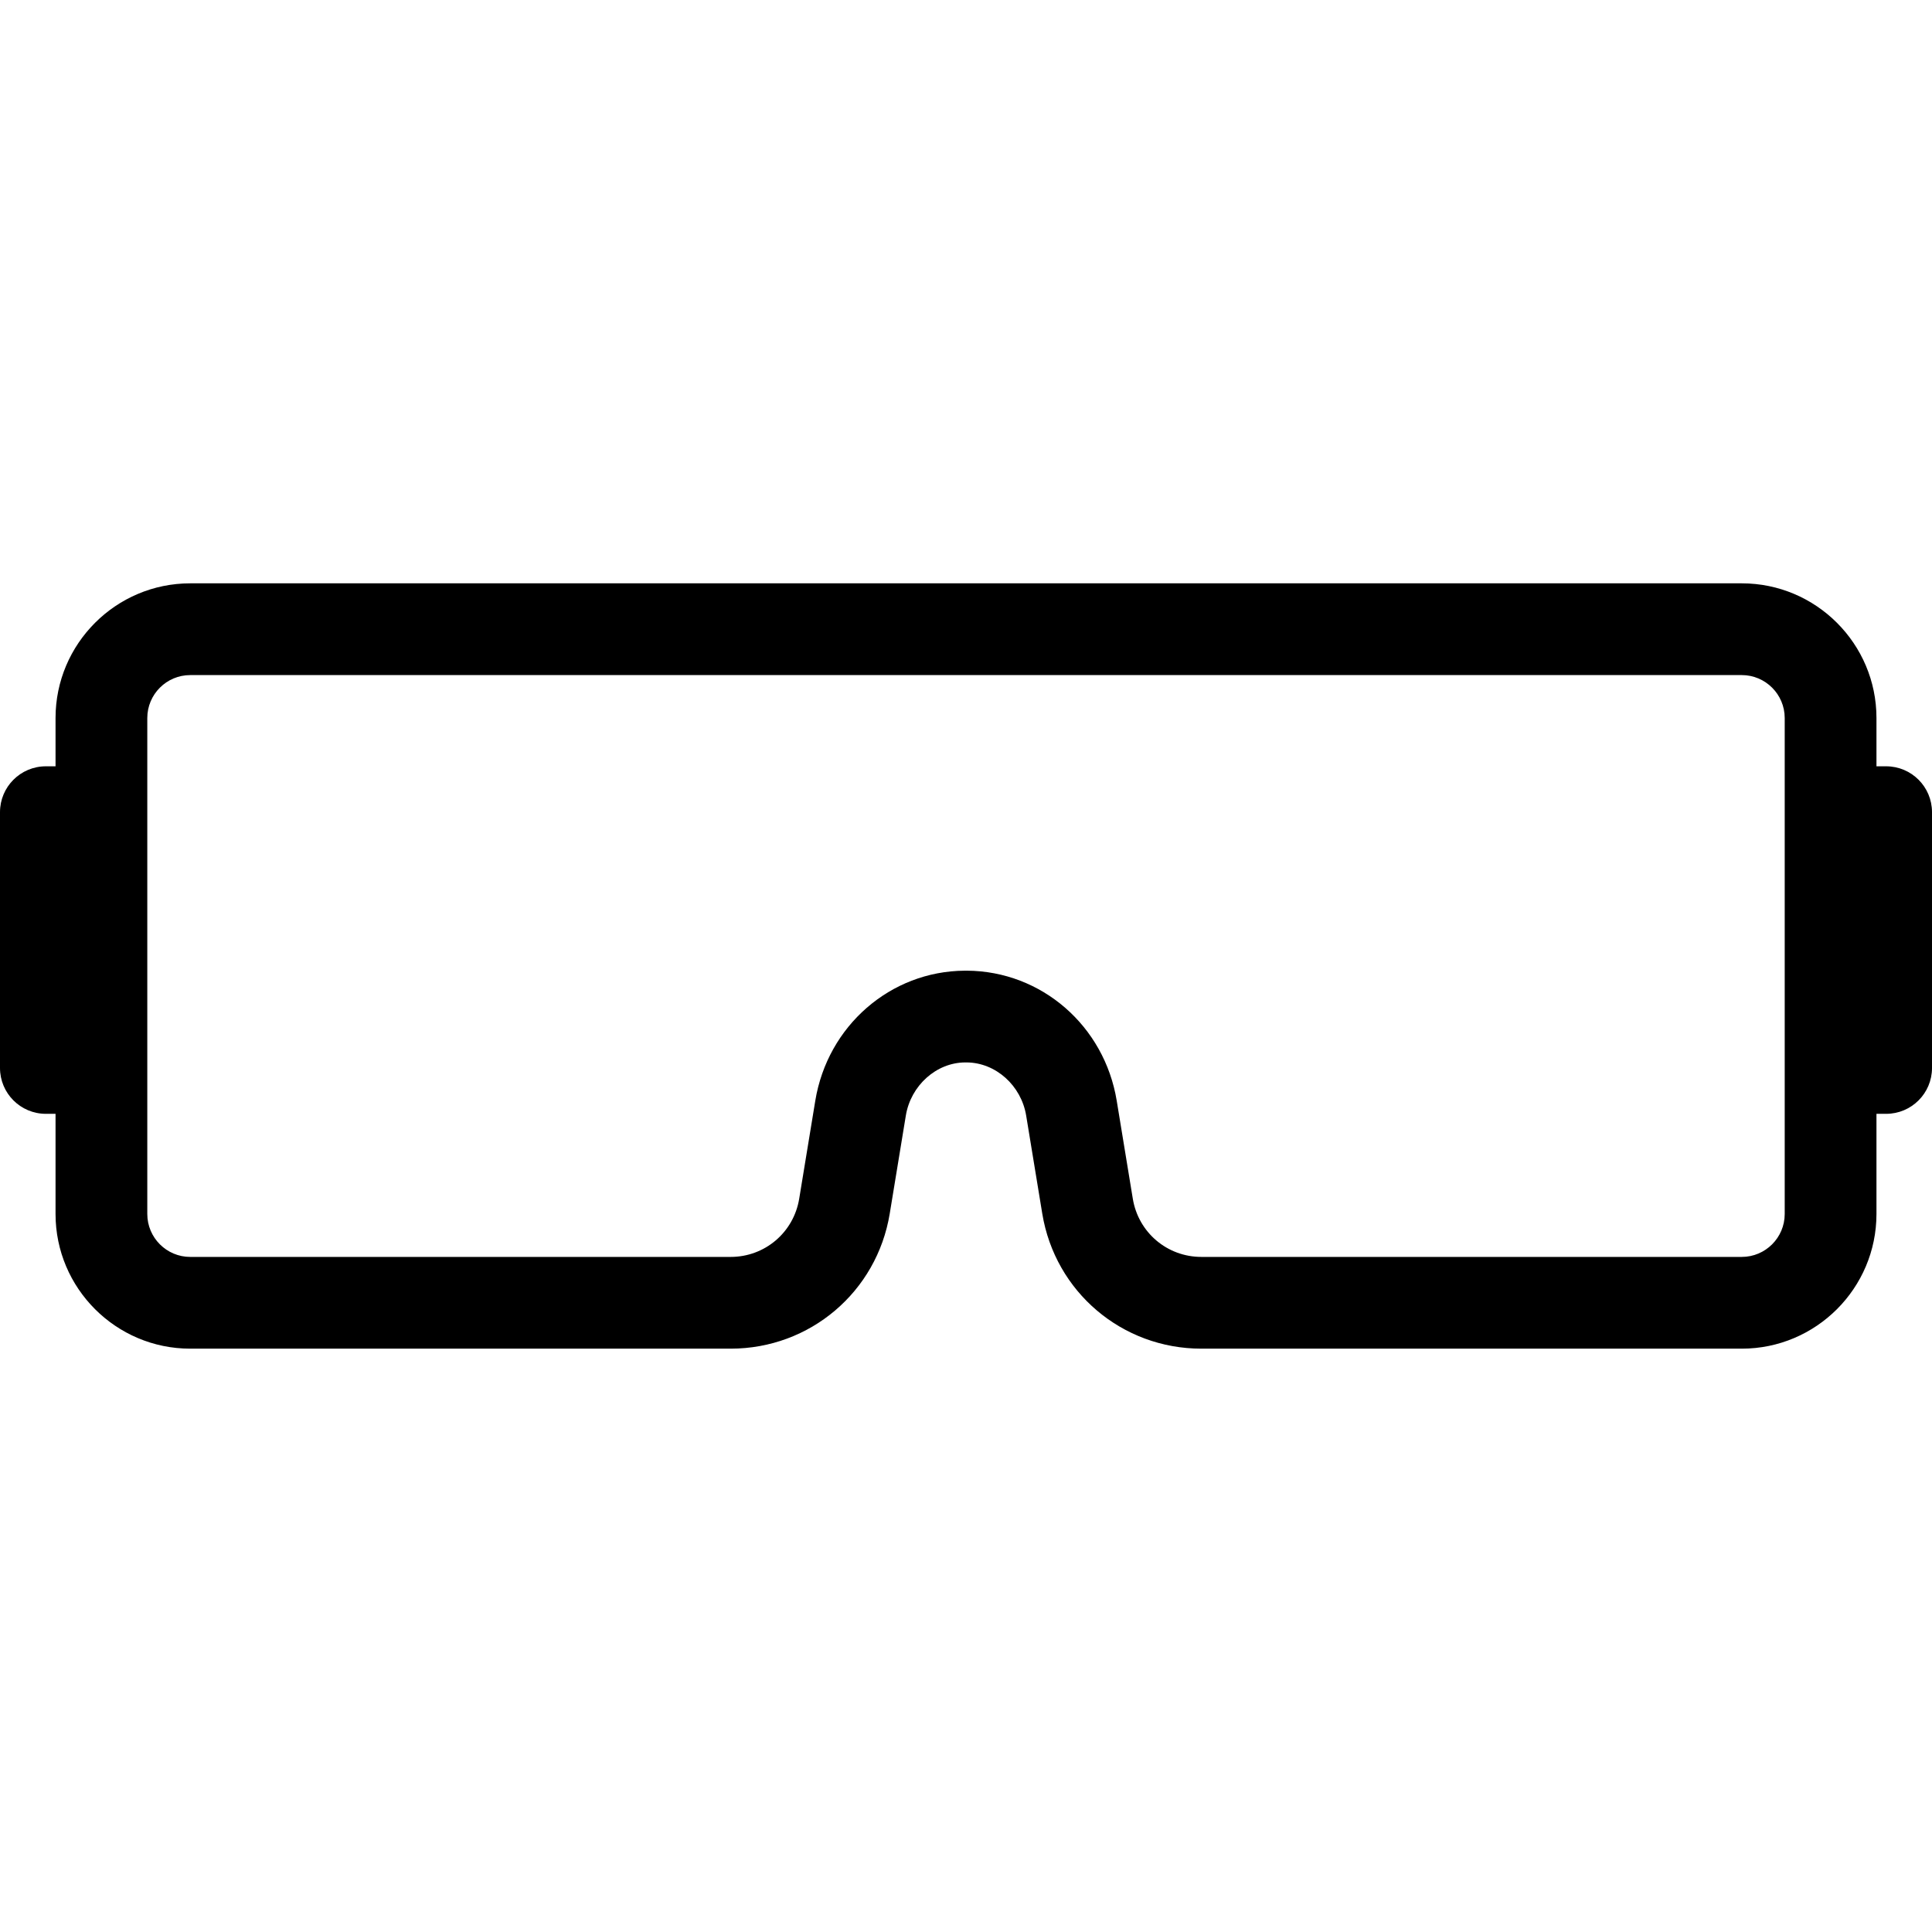 <?xml version="1.0" encoding="iso-8859-1"?>
<!-- Uploaded to: SVG Repo, www.svgrepo.com, Generator: SVG Repo Mixer Tools -->
<!DOCTYPE svg PUBLIC "-//W3C//DTD SVG 1.1//EN" "http://www.w3.org/Graphics/SVG/1.1/DTD/svg11.dtd">
<svg fill="#000000" height="800px" width="800px" version="1.1" id="Capa_1" xmlns="http://www.w3.org/2000/svg" xmlns:xlink="http://www.w3.org/1999/xlink" 
	 viewBox="0 0 315.846 315.846" xml:space="preserve">
<path d="M284.749,220.481h-88.354c-12.967,0-23.903-9.287-26.005-22.083l-2.63-16.019c-0.809-4.925-4.987-8.661-9.72-8.691h-0.282
	c-4.685,0.03-8.864,3.767-9.672,8.691l-2.63,16.019c-2.101,12.796-13.038,22.083-26.005,22.083H31.098
	c-12.141,0-22.018-9.877-22.018-22.018v-16.373H7.5c-4.142,0-7.5-3.357-7.5-7.5v-41.814c0-4.143,3.358-7.5,7.5-7.5h1.58v-7.894
	c0-12.141,9.877-22.018,22.018-22.018h253.651c12.141,0,22.018,9.877,22.018,22.018v7.894h1.58c4.143,0,7.5,3.357,7.5,7.5v41.814
	c0,4.143-3.357,7.5-7.5,7.5h-1.58v16.373C306.766,210.604,296.889,220.481,284.749,220.481z M158.088,158.688
	c12.191,0.078,22.464,9.02,24.475,21.262l2.63,16.019c0.904,5.512,5.616,9.513,11.202,9.513h88.354c3.869,0,7.018-3.148,7.018-7.018
	v-81.081c0-3.869-3.148-7.018-7.018-7.018H31.098c-3.87,0-7.018,3.148-7.018,7.018v81.081c0,3.869,3.148,7.018,7.018,7.018h88.353
	c5.586,0,10.298-4.001,11.203-9.513l2.63-16.019c2.01-12.242,12.283-21.184,24.426-21.262H158.088z"/>
</svg>